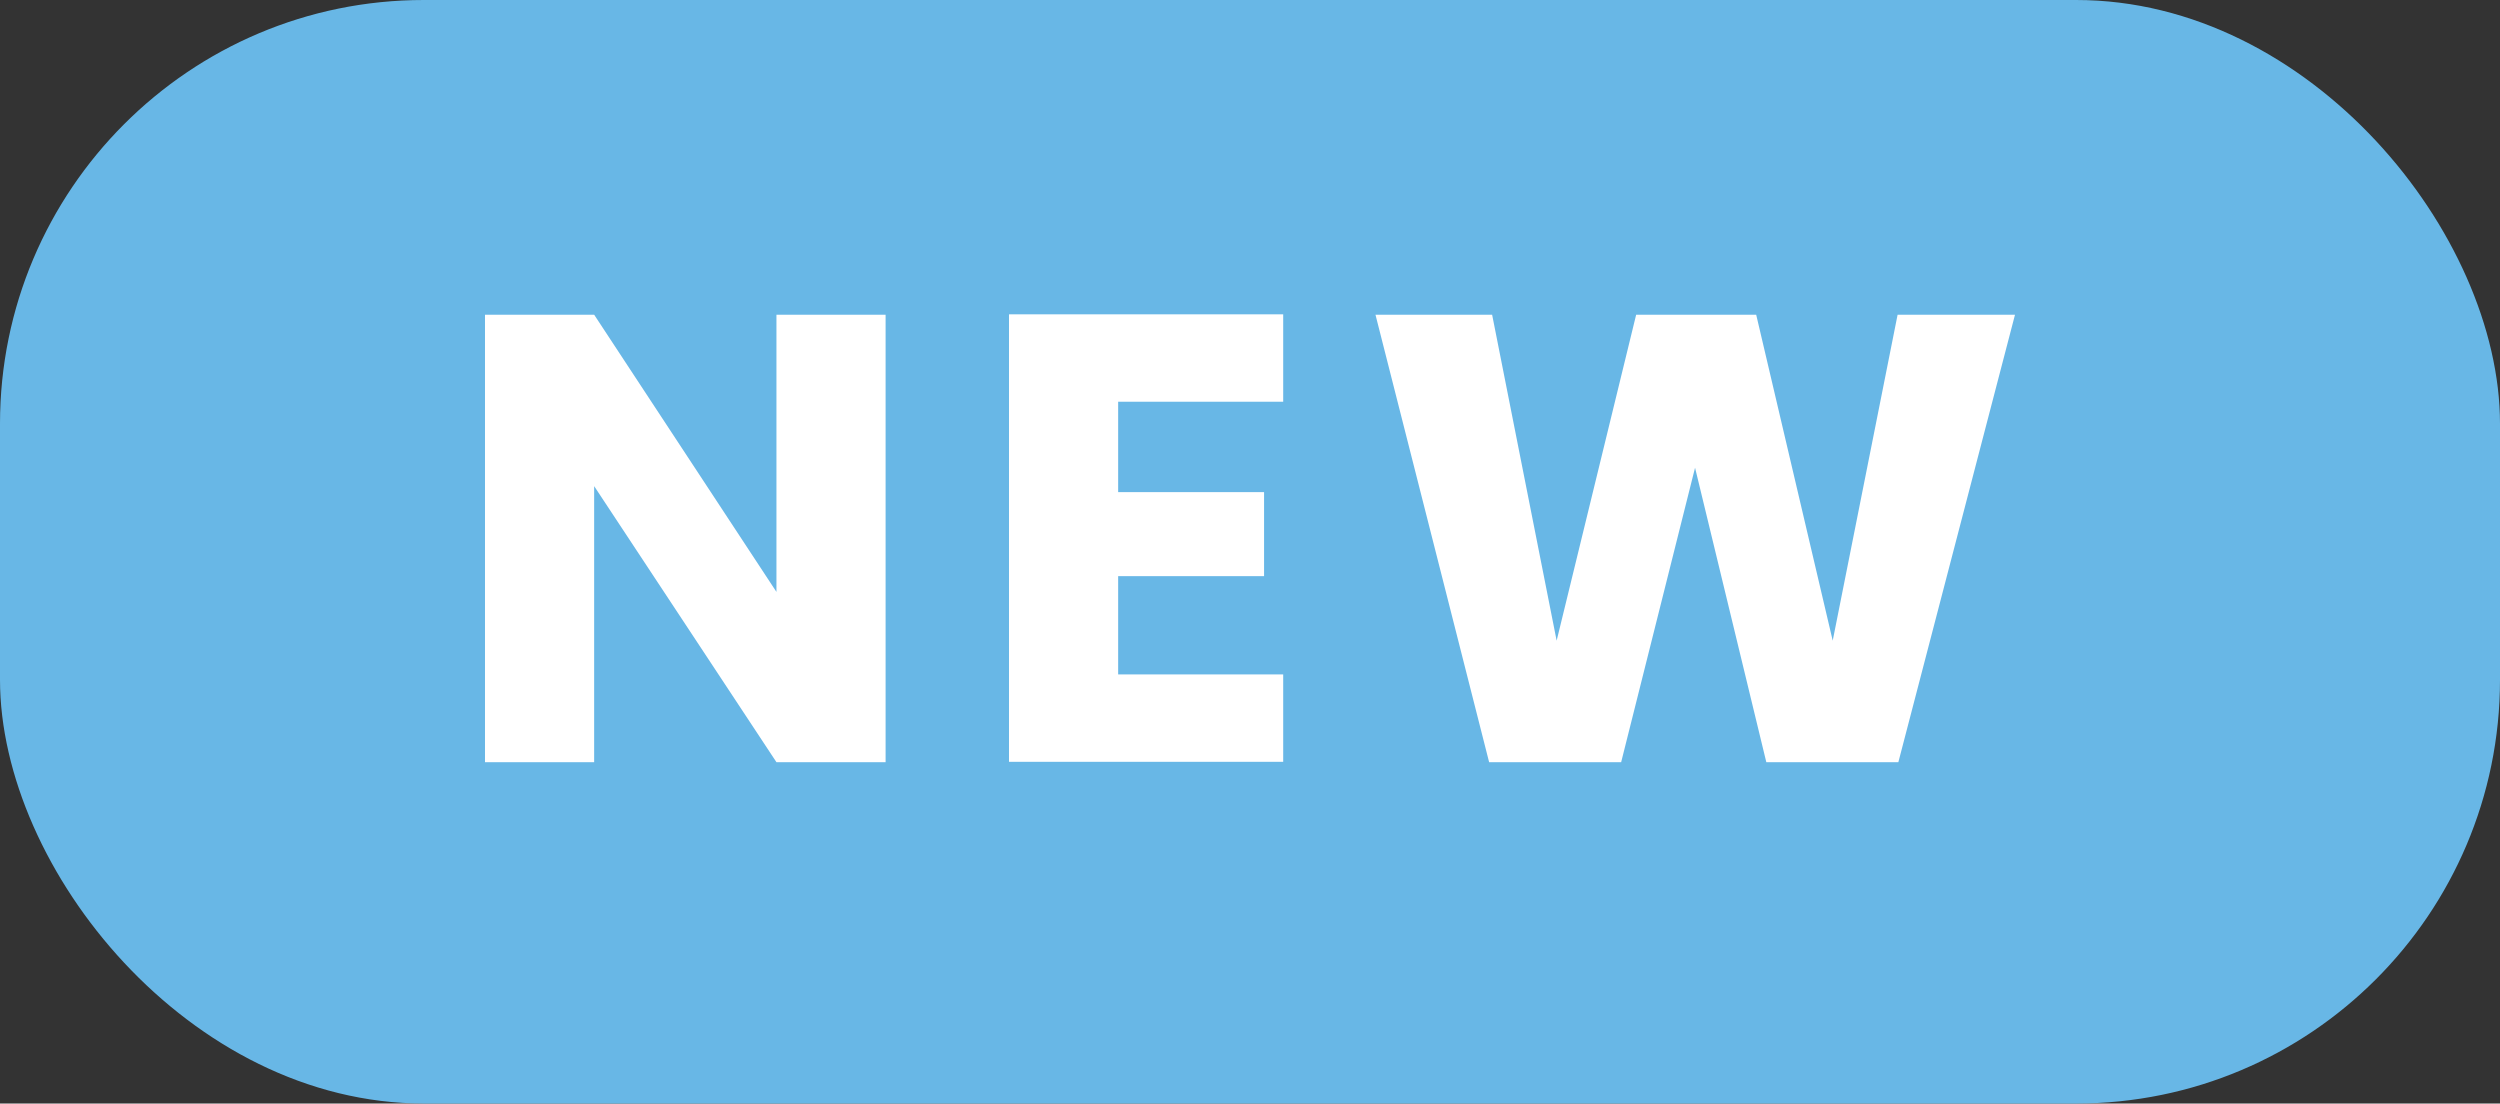 <?xml version="1.0" encoding="UTF-8"?><svg id="Layer_2" xmlns="http://www.w3.org/2000/svg" viewBox="0 0 66.65 29.42"><rect x="0" y="0" width="66.65" height="29.42" fill="#333333" stroke="none"/><defs><style>.cls-1{fill:#68b7e6;}.cls-2{fill:#fff;}</style></defs><g id="Layer_1-2"><rect class="cls-1" x="0" width="66.65" height="29.42" rx="11.3" ry="11.3"/><path class="cls-2" d="m23.61,20.32h-2.91l-4.86-7.36v7.36h-2.91v-11.93h2.91l4.86,7.39v-7.39h2.91v11.93Z"/><path class="cls-2" d="m29.81,10.71v2.41h3.89v2.24h-3.89v2.62h4.4v2.33h-7.31v-11.93h7.31v2.33h-4.4Z"/><path class="cls-2" d="m53.72,8.39l-3.11,11.93h-3.52l-1.9-7.85-1.97,7.85h-3.52l-3.03-11.93h3.11l1.72,8.69,2.12-8.69h3.2l2.04,8.69,1.73-8.69h3.13Z"/></g></svg>